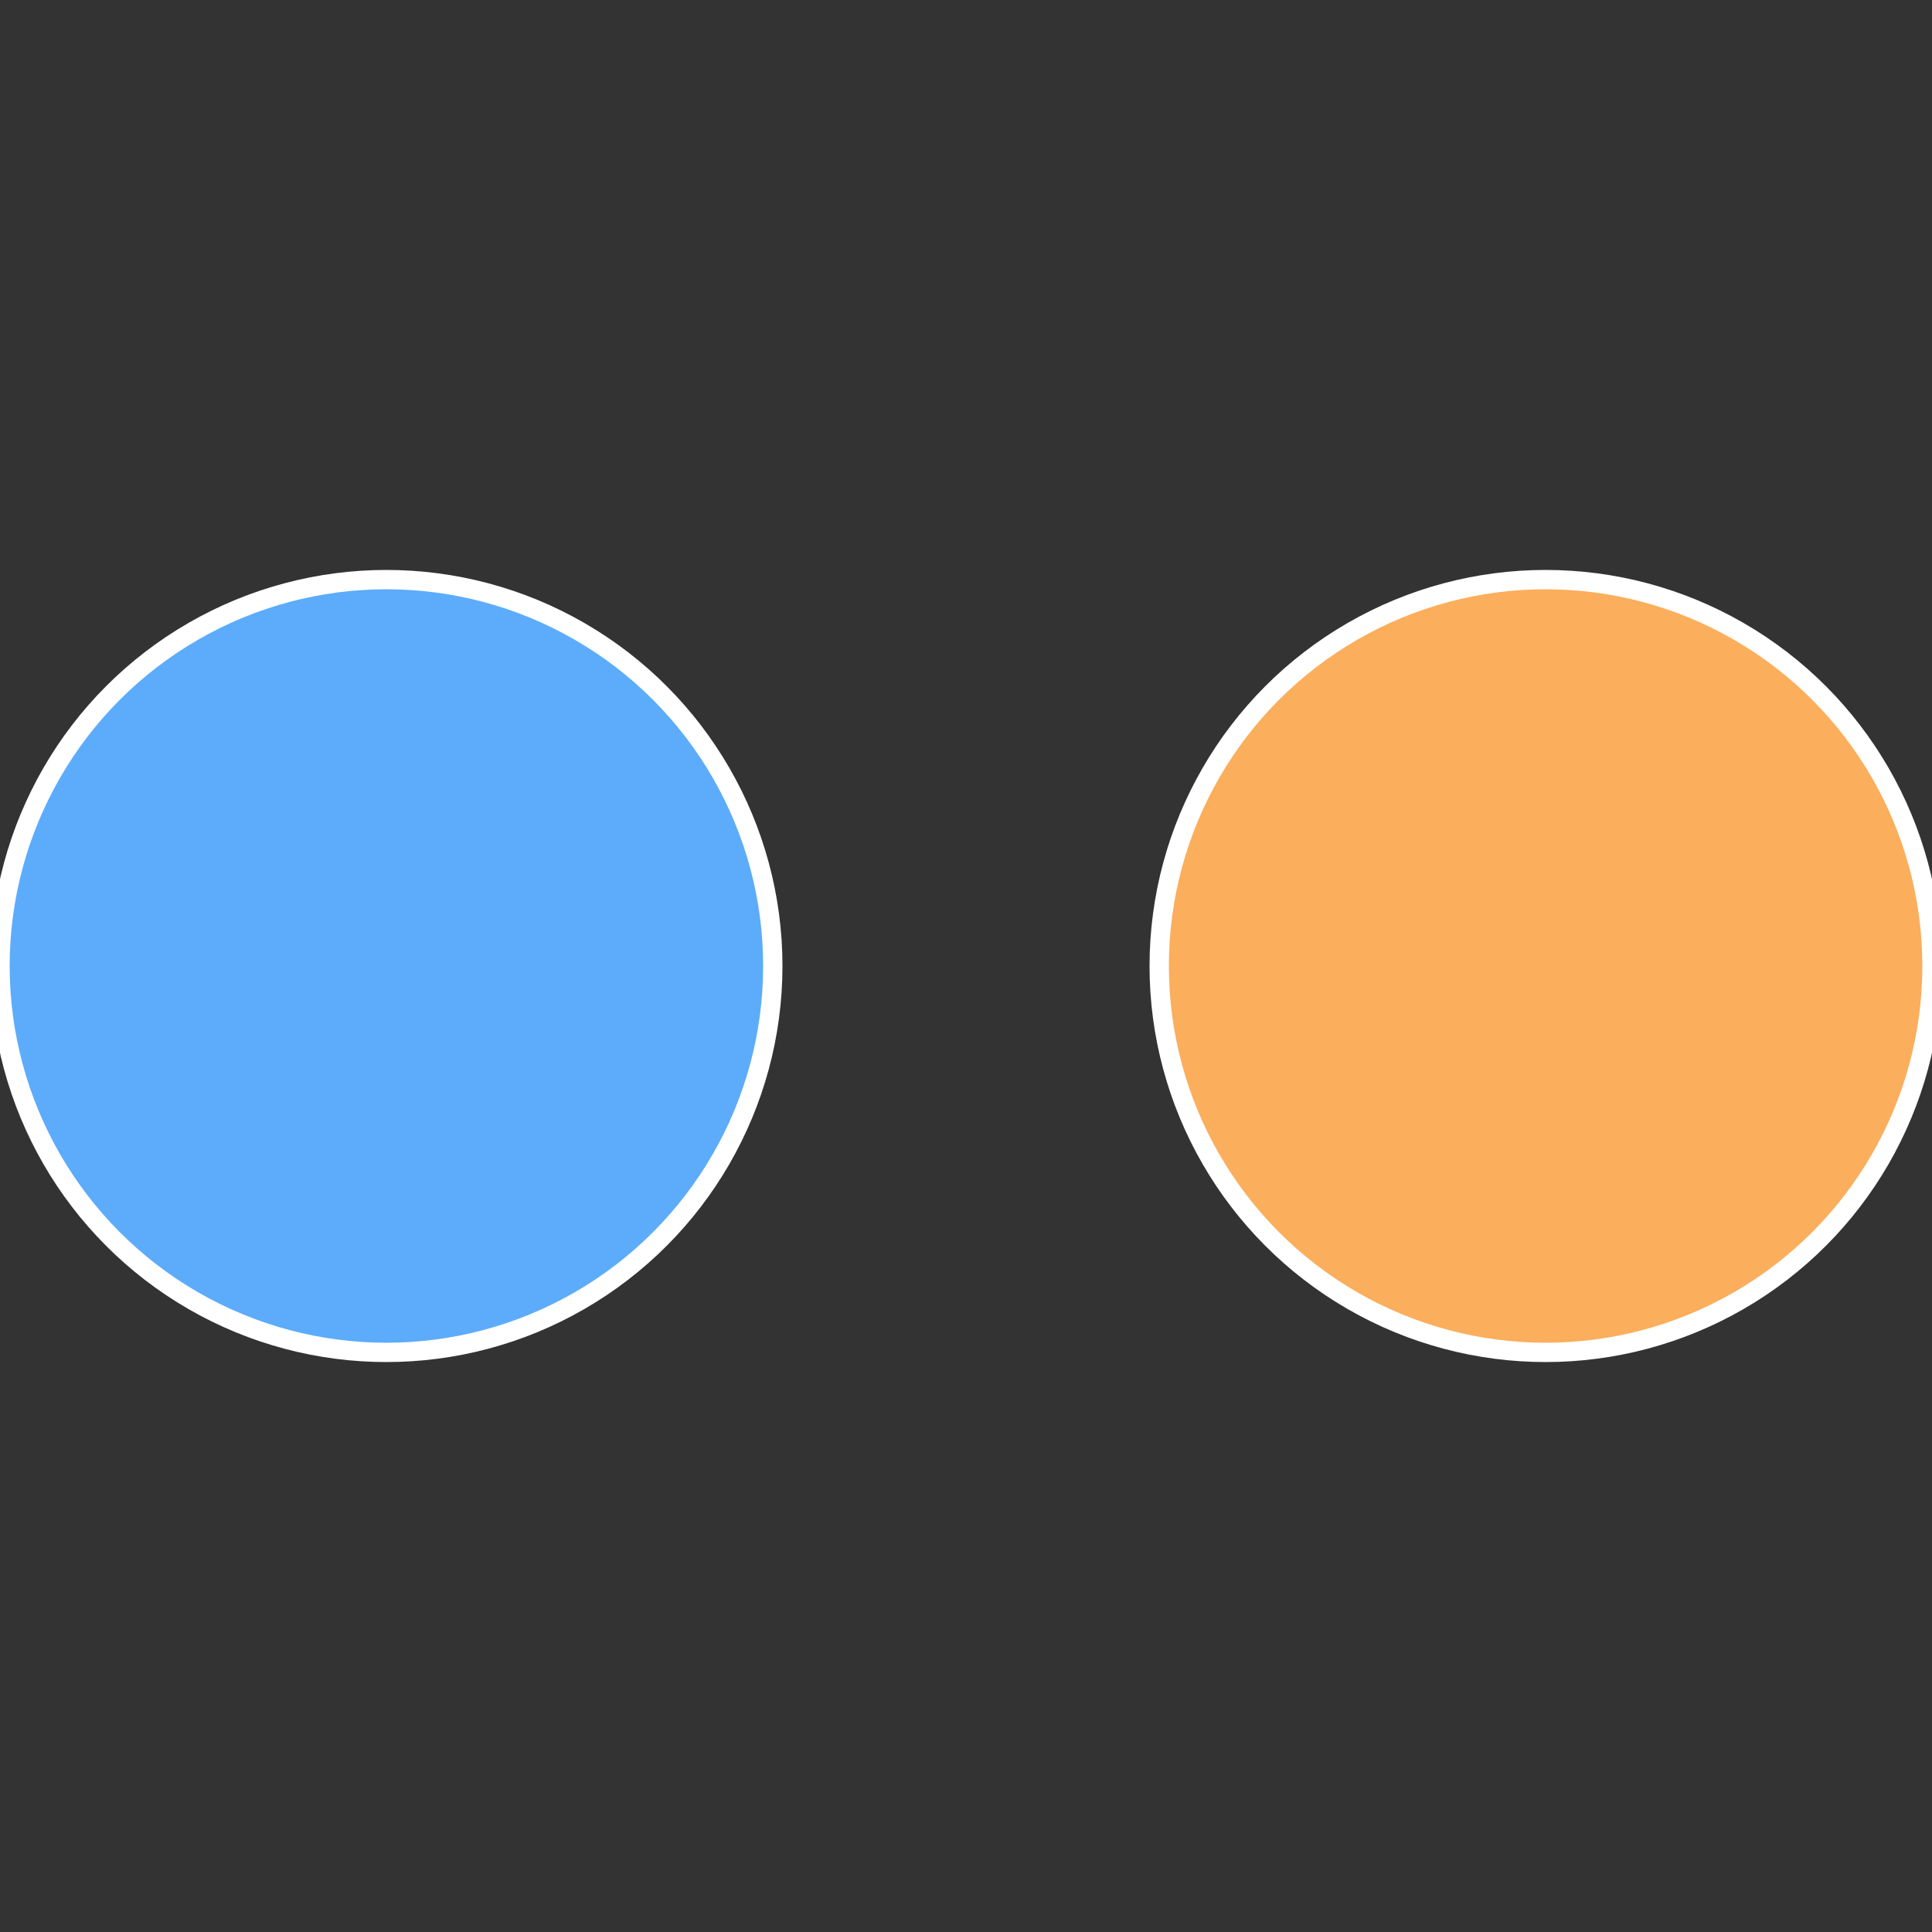 <?xml version="1.0" standalone="no"?>
<svg width="500" height="500" viewBox="-1 -1 2 2" xmlns="http://www.w3.org/2000/svg">
 
                <rect x="-1" y="-1" width="2" height="2" fill="#333333" stroke="none"/>
 
                <circle cx="0.6" cy="0" r="0.4" fill="#fbae5c" stroke="#fff" stroke-width="1%" />
             
                <circle cx="-0.6" cy="7.3478807948841E-17" r="0.4" fill="#5cacfb" stroke="#fff" stroke-width="1%" />
            </svg>
